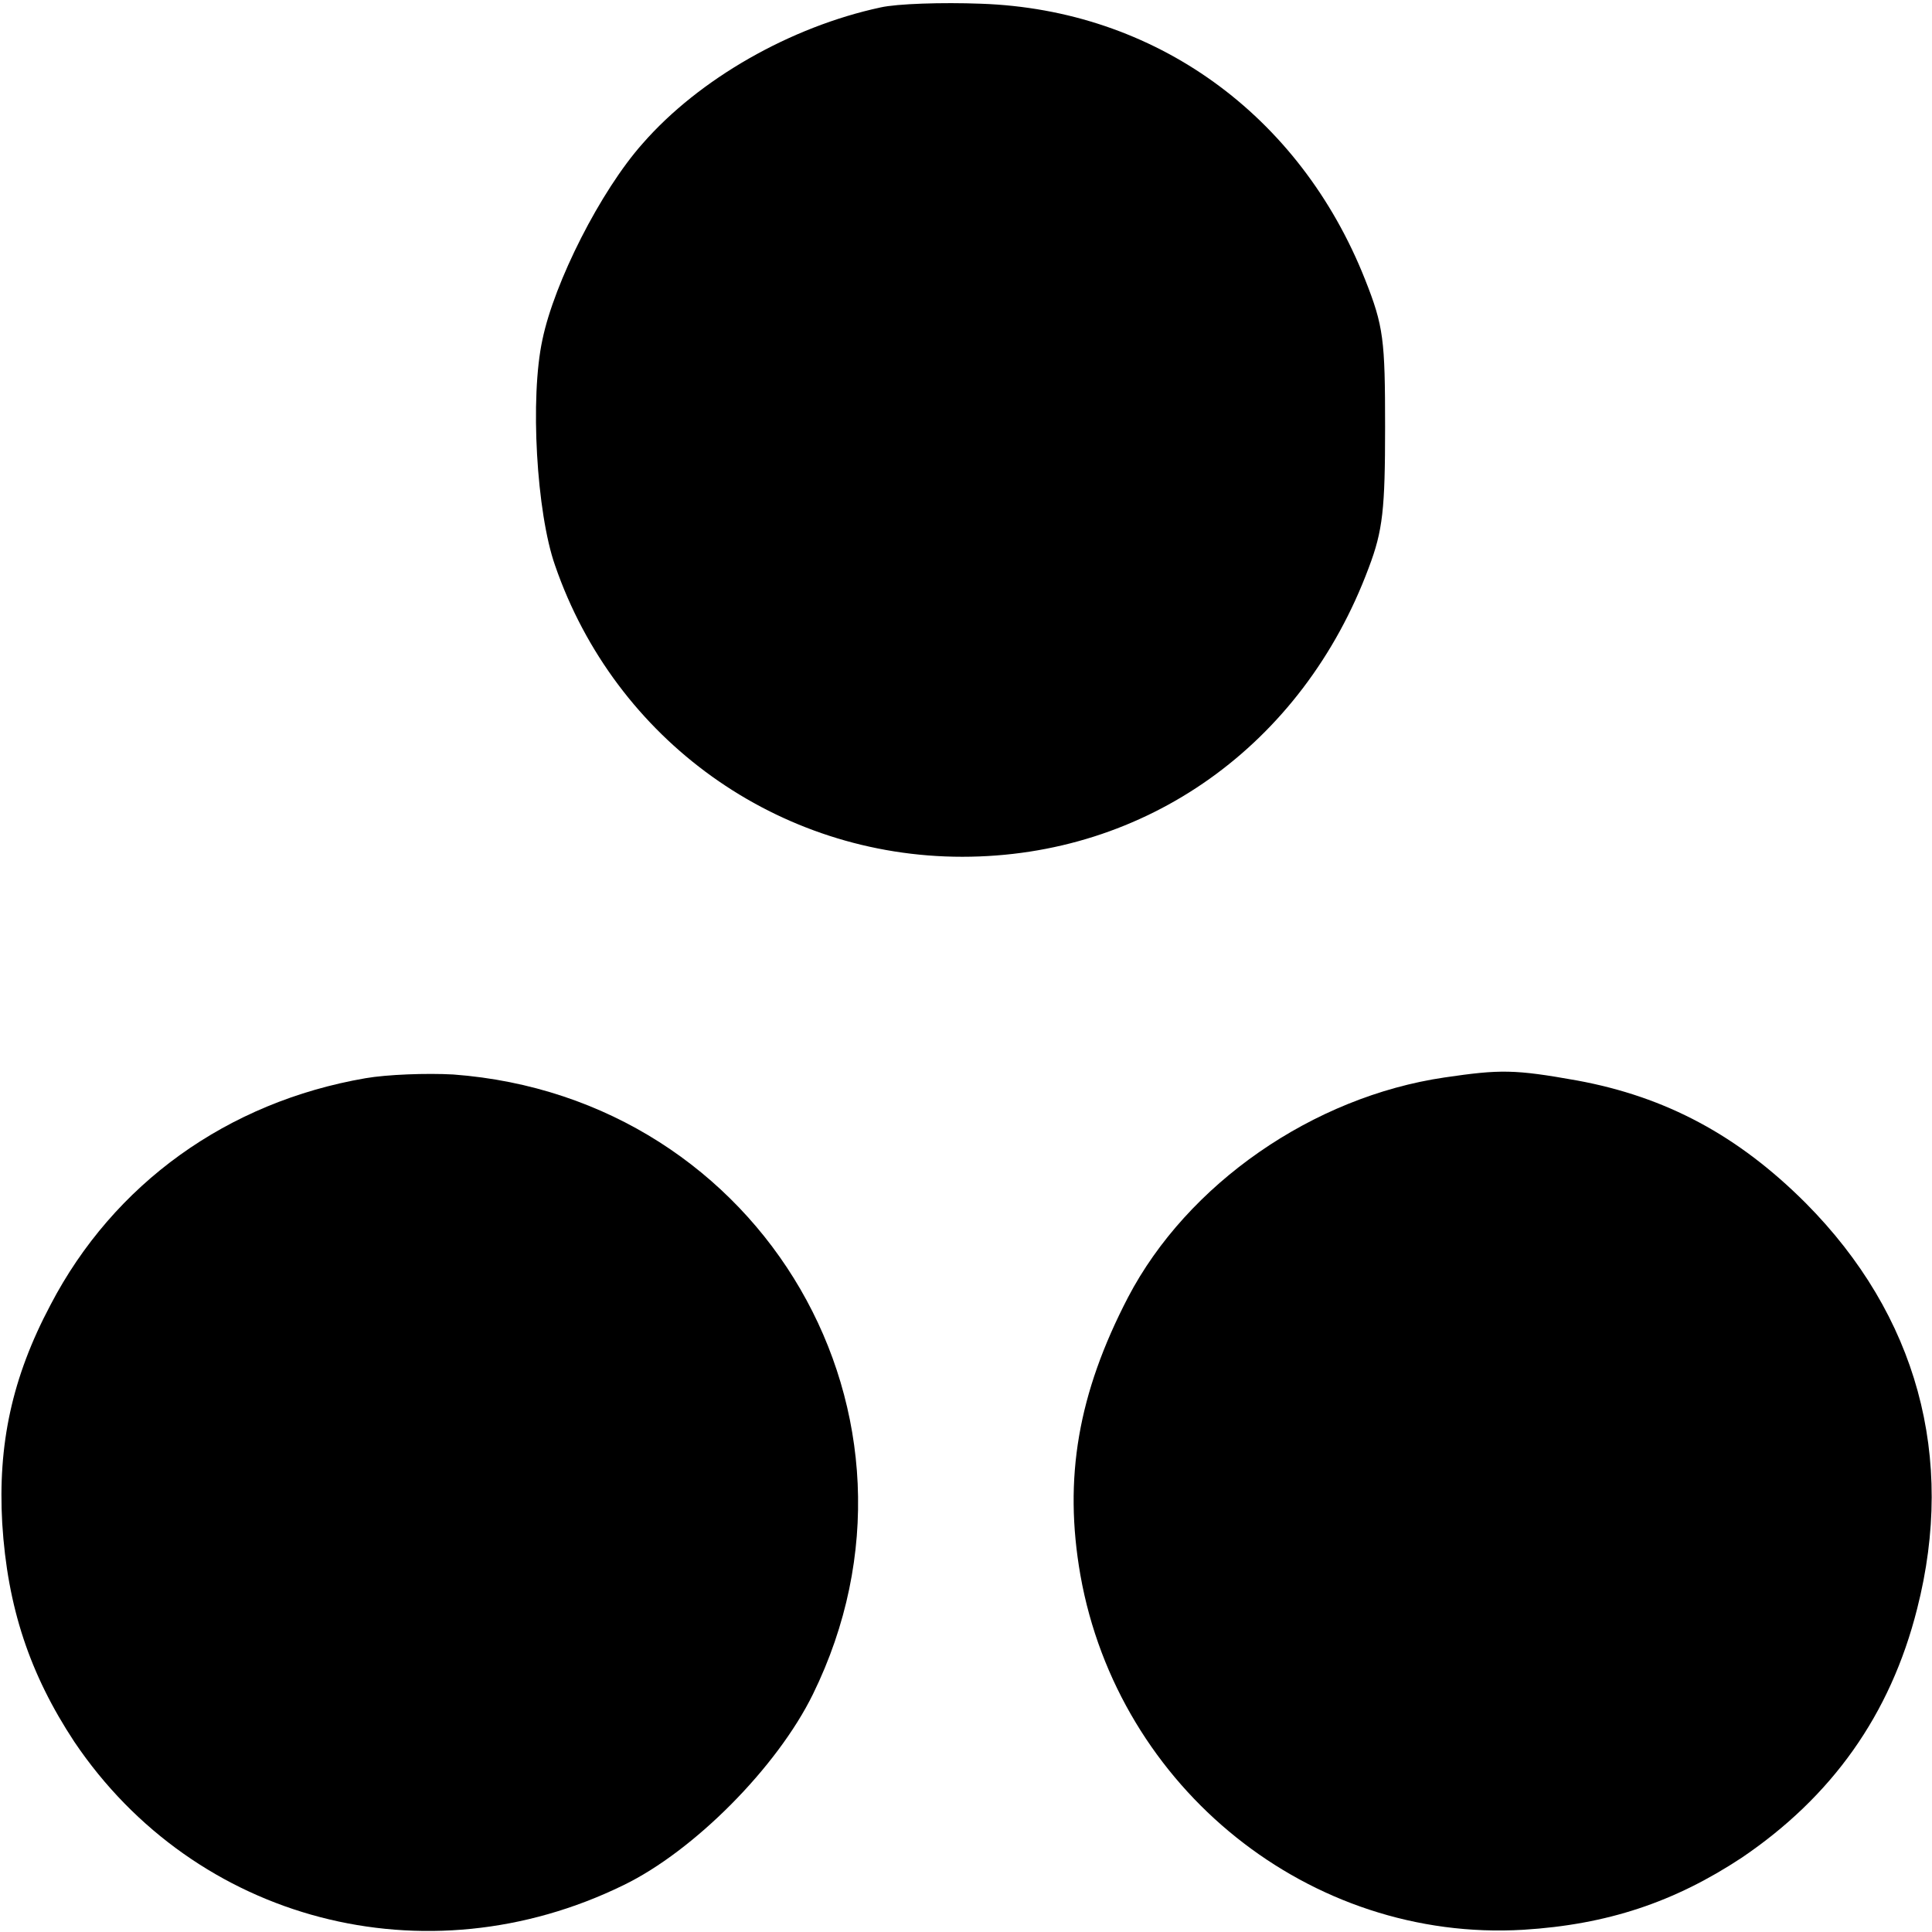 <?xml version="1.0" standalone="no"?>
<!DOCTYPE svg PUBLIC "-//W3C//DTD SVG 20010904//EN"
 "http://www.w3.org/TR/2001/REC-SVG-20010904/DTD/svg10.dtd">
<svg version="1.0" xmlns="http://www.w3.org/2000/svg"
 width="260pt" height="260pt" viewBox="0 0 260 260"
 preserveAspectRatio="xMidYMid meet">
<g transform="translate(0,260) scale(0.1,-0.1)"
fill="#000000" stroke="none">
<path d="M1185 2590 c-121 -26 -244 -96 -320 -183 -57 -64 -119 -187 -135
-264 -17 -78 -8 -233 17 -304 81 -235 300 -392 548 -392 247 0 458 150 547
389 19 50 22 79 22 189 0 118 -2 136 -27 199 -88 222 -283 363 -517 371 -52 2
-113 0 -135 -5z"/>
<path d="M492 1149 c-186 -32 -339 -142 -424 -305 -52 -98 -71 -188 -65 -294
7 -113 37 -203 97 -294 163 -242 473 -323 739 -193 95 46 207 159 255 257 183
373 -67 803 -484 834 -36 2 -89 0 -118 -5z"/>
<path d="M1944 1150 c-177 -26 -346 -143 -426 -296 -67 -129 -87 -243 -64
-374 51 -287 309 -494 596 -477 113 7 203 37 294 97 121 82 200 192 236 335
52 204 0 395 -150 546 -91 91 -188 143 -308 165 -84 15 -103 15 -178 4z"/>
</g>
</svg>
